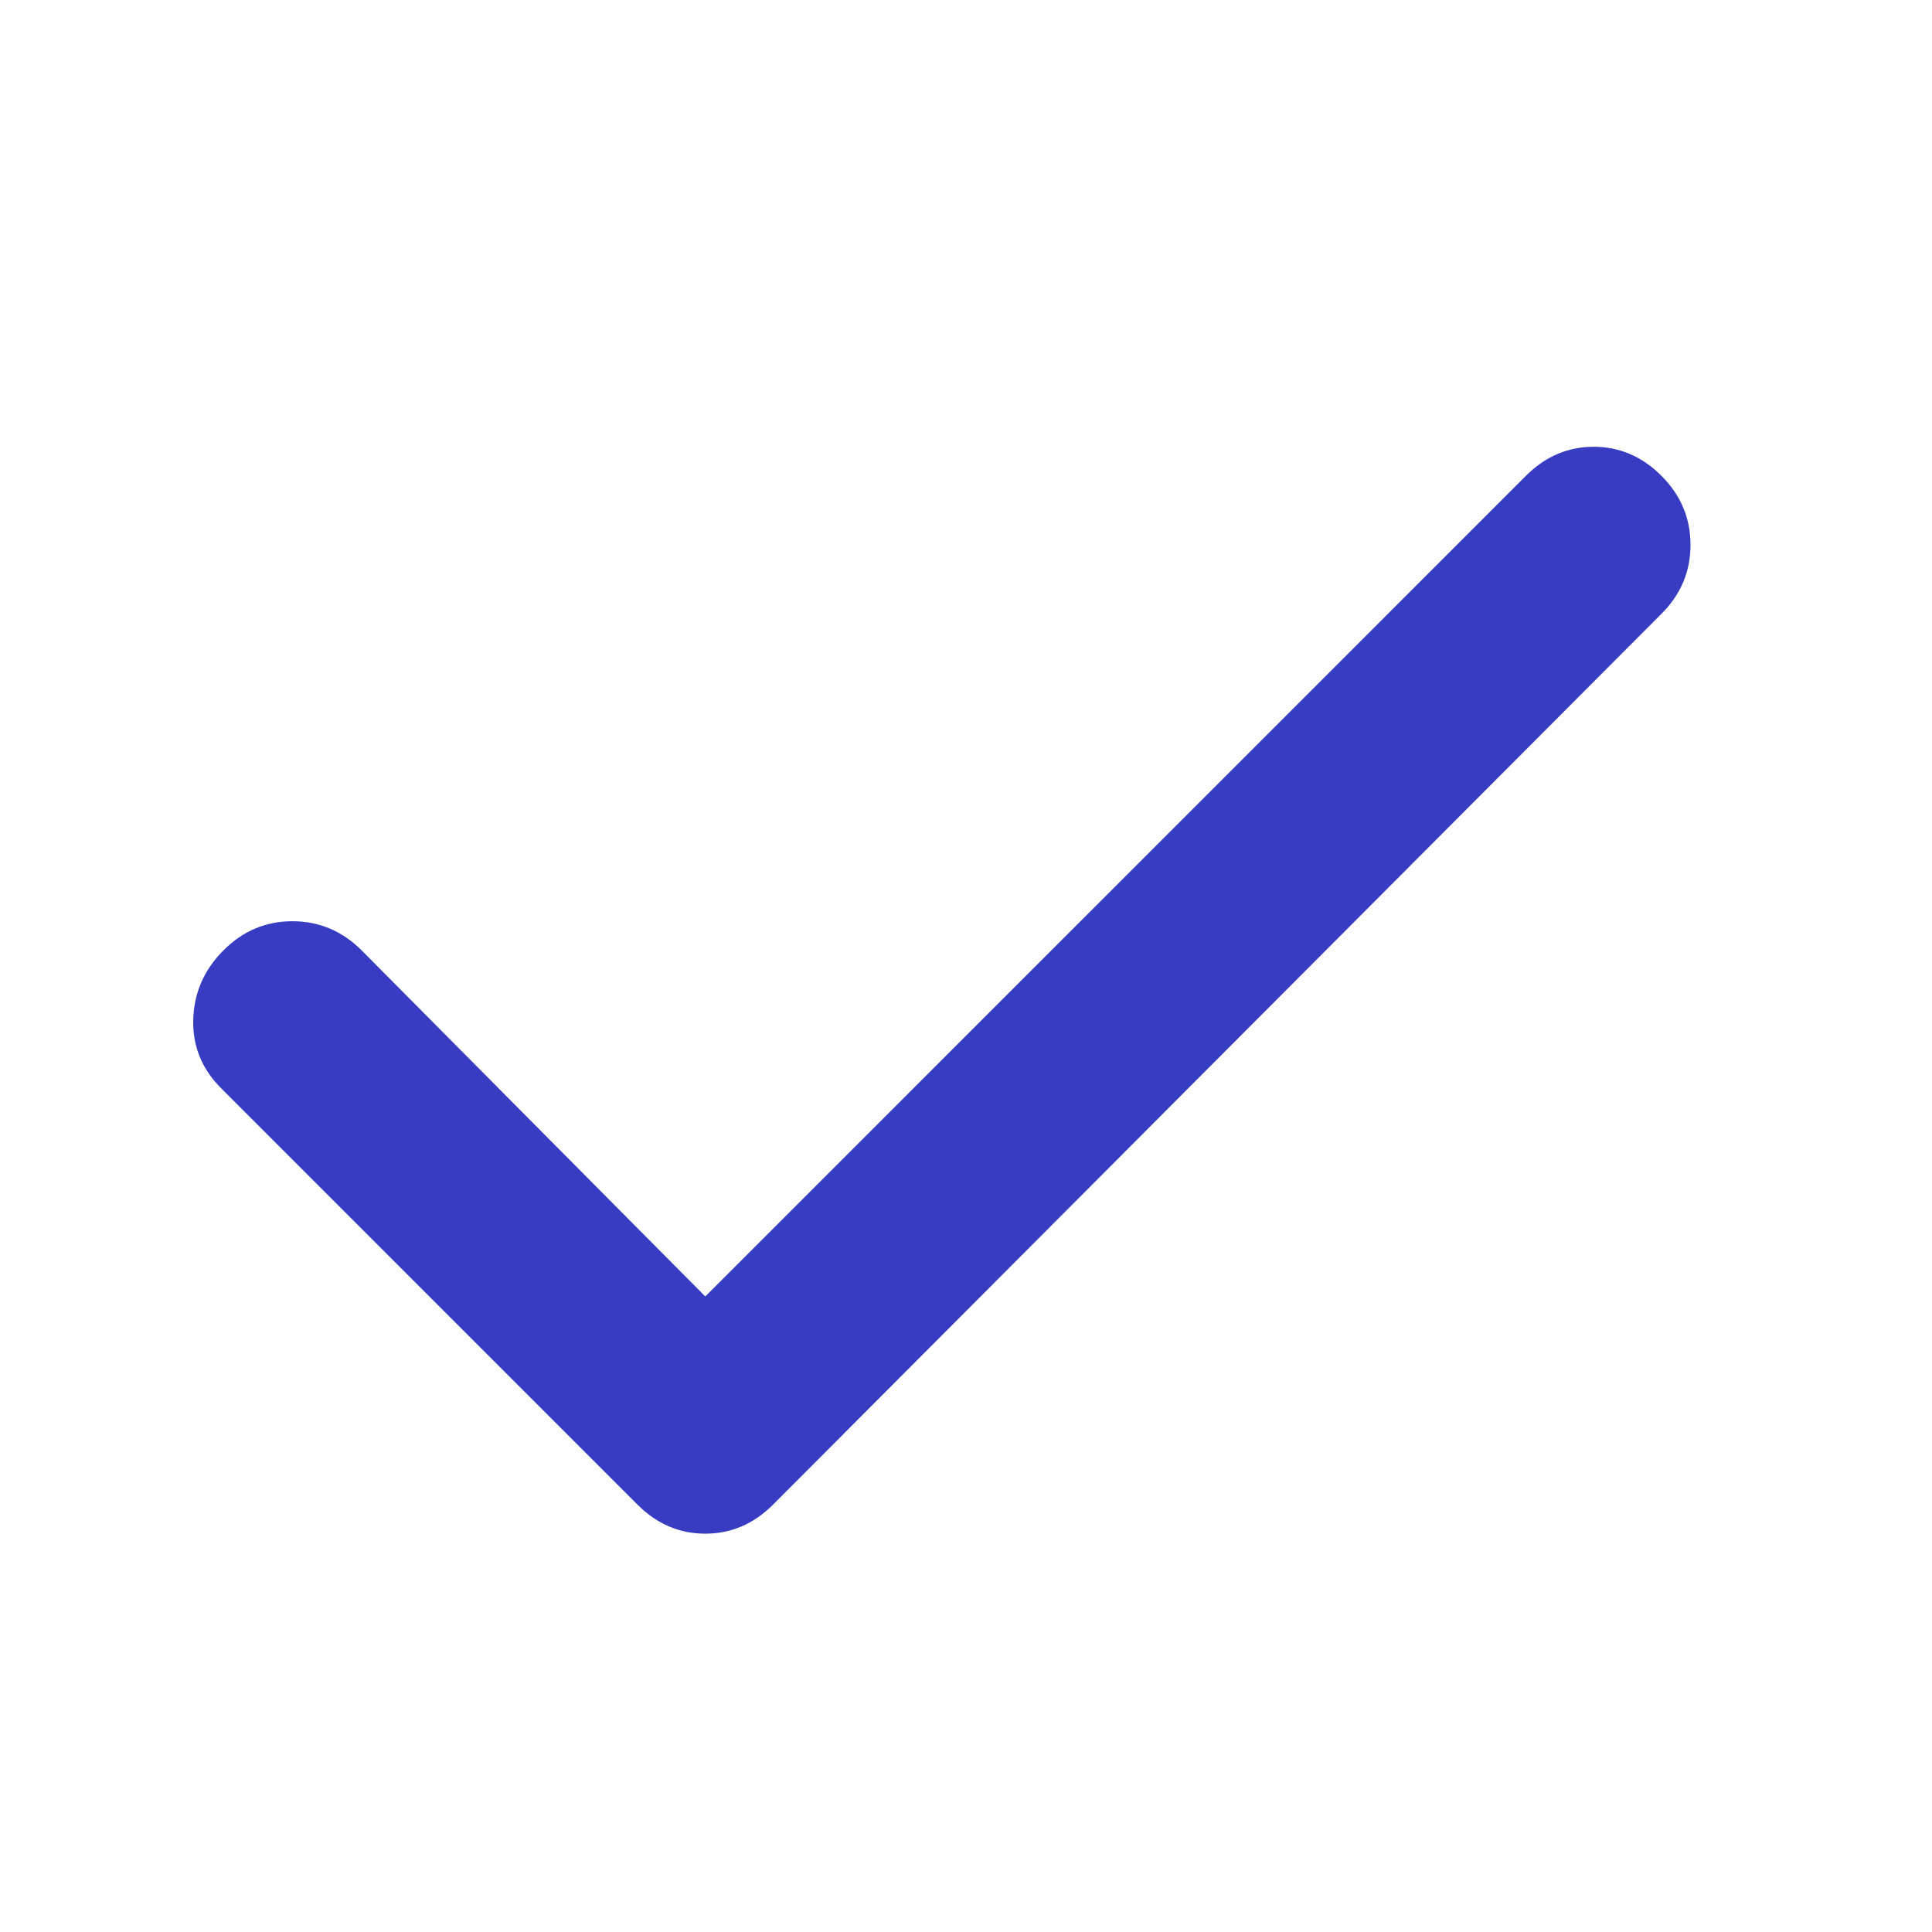 <?xml version="1.0" encoding="UTF-8"?> <svg xmlns="http://www.w3.org/2000/svg" width="160" height="160" viewBox="0 0 160 160" fill="none"><g filter="url(#filter0_i_7870_2086)"><path d="M60.408 105.366L128.368 37.406C129.972 35.802 131.843 35 133.981 35C136.119 35 137.991 35.802 139.594 37.406C141.198 39.01 142 40.915 142 43.123C142 45.331 141.198 47.234 139.594 48.833L66.021 122.607C64.417 124.21 62.546 125.012 60.408 125.012C58.269 125.012 56.398 124.21 54.794 122.607L20.313 88.125C18.709 86.522 17.939 84.618 18.004 82.416C18.068 80.213 18.904 78.308 20.514 76.698C22.123 75.089 24.029 74.287 26.231 74.293C28.434 74.298 30.337 75.1 31.941 76.698L60.408 105.366Z" fill="#373CC2"></path></g><defs><filter id="filter0_i_7870_2086" x="16" y="35" width="126" height="92.012" filterUnits="userSpaceOnUse" color-interpolation-filters="sRGB"><feFlood flood-opacity="0" result="BackgroundImageFix"></feFlood><feBlend mode="normal" in="SourceGraphic" in2="BackgroundImageFix" result="shape"></feBlend><feColorMatrix in="SourceAlpha" type="matrix" values="0 0 0 0 0 0 0 0 0 0 0 0 0 0 0 0 0 0 127 0" result="hardAlpha"></feColorMatrix><feOffset dx="-2" dy="2"></feOffset><feGaussianBlur stdDeviation="2"></feGaussianBlur><feComposite in2="hardAlpha" operator="arithmetic" k2="-1" k3="1"></feComposite><feColorMatrix type="matrix" values="0 0 0 0 0.588 0 0 0 0 0.604 0 0 0 0 0.949 0 0 0 0.8 0"></feColorMatrix><feBlend mode="normal" in2="shape" result="effect1_innerShadow_7870_2086"></feBlend></filter></defs></svg> 
